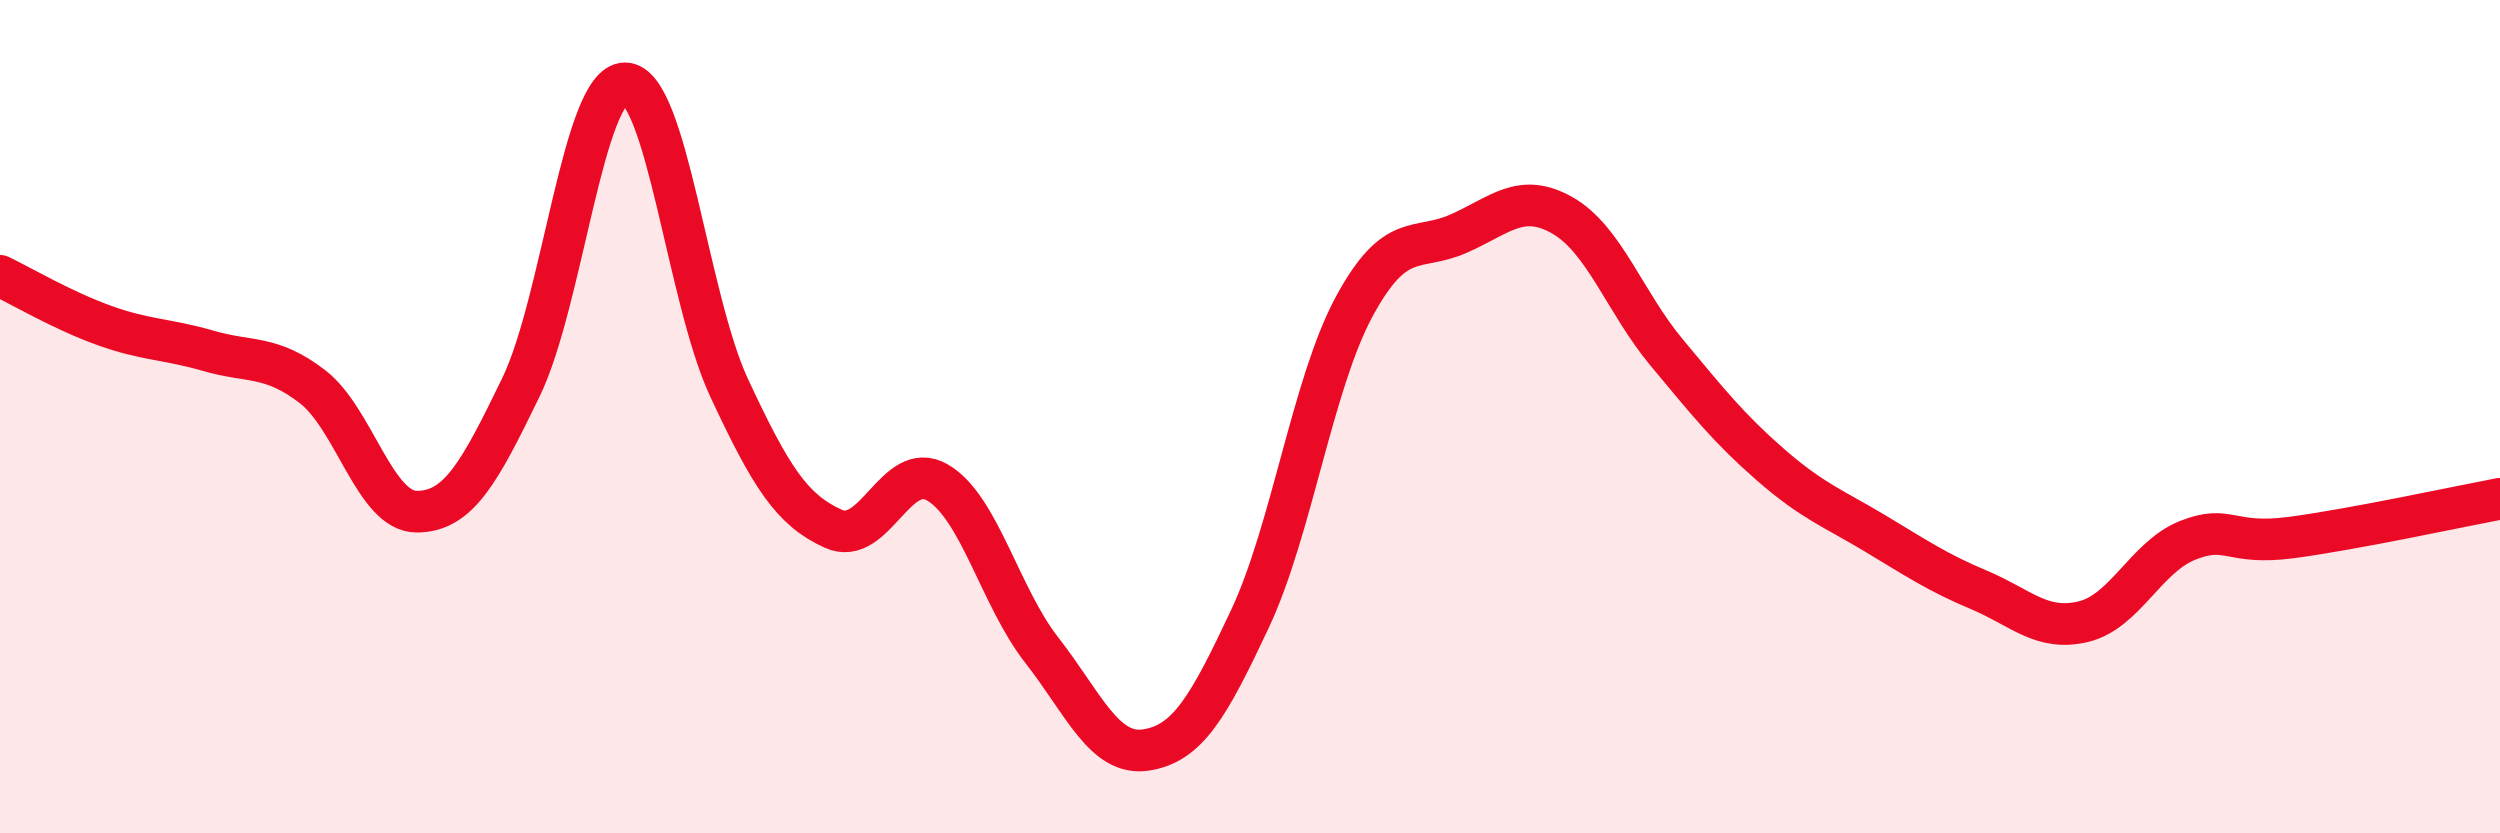 
    <svg width="60" height="20" viewBox="0 0 60 20" xmlns="http://www.w3.org/2000/svg">
      <path
        d="M 0,6.62 C 0.5,6.86 1.5,7.45 2.5,7.81 C 3.5,8.17 4,8.13 5,8.42 C 6,8.71 6.5,8.51 7.5,9.28 C 8.5,10.05 9,12.28 10,12.28 C 11,12.28 11.5,11.36 12.5,9.3 C 13.5,7.24 14,2 15,2 C 16,2 16.5,7.17 17.5,9.31 C 18.5,11.45 19,12.24 20,12.69 C 21,13.14 21.5,11 22.5,11.58 C 23.5,12.16 24,14.32 25,15.6 C 26,16.88 26.5,18.15 27.5,18 C 28.5,17.85 29,16.98 30,14.85 C 31,12.72 31.5,9.21 32.5,7.36 C 33.5,5.51 34,6.05 35,5.61 C 36,5.17 36.5,4.6 37.5,5.17 C 38.5,5.74 39,7.26 40,8.46 C 41,9.66 41.5,10.29 42.5,11.16 C 43.5,12.03 44,12.2 45,12.8 C 46,13.4 46.5,13.74 47.5,14.16 C 48.5,14.58 49,15.16 50,14.92 C 51,14.68 51.5,13.37 52.5,12.97 C 53.5,12.57 53.5,13.1 55,12.9 C 56.5,12.7 59,12.16 60,11.97L60 20L0 20Z"
        fill="#EB0A25"
        opacity="0.1"
        stroke-linecap="round"
        stroke-linejoin="round"
      />
      <path
        d="M 0,6.62 C 0.5,6.86 1.5,7.45 2.5,7.81 C 3.5,8.17 4,8.13 5,8.42 C 6,8.71 6.5,8.51 7.5,9.28 C 8.5,10.05 9,12.28 10,12.28 C 11,12.28 11.5,11.36 12.5,9.3 C 13.5,7.24 14,2 15,2 C 16,2 16.5,7.17 17.5,9.31 C 18.5,11.45 19,12.24 20,12.69 C 21,13.14 21.5,11 22.5,11.58 C 23.5,12.16 24,14.32 25,15.6 C 26,16.88 26.5,18.15 27.5,18 C 28.5,17.85 29,16.98 30,14.85 C 31,12.72 31.5,9.21 32.5,7.36 C 33.5,5.51 34,6.05 35,5.61 C 36,5.17 36.5,4.6 37.5,5.17 C 38.5,5.74 39,7.26 40,8.46 C 41,9.66 41.5,10.29 42.5,11.16 C 43.5,12.03 44,12.2 45,12.8 C 46,13.4 46.5,13.74 47.5,14.16 C 48.5,14.58 49,15.16 50,14.92 C 51,14.68 51.5,13.37 52.5,12.97 C 53.5,12.57 53.5,13.1 55,12.9 C 56.5,12.7 59,12.16 60,11.97"
        stroke="#EB0A25"
        stroke-width="1"
        fill="none"
        stroke-linecap="round"
        stroke-linejoin="round"
      />
    </svg>
  